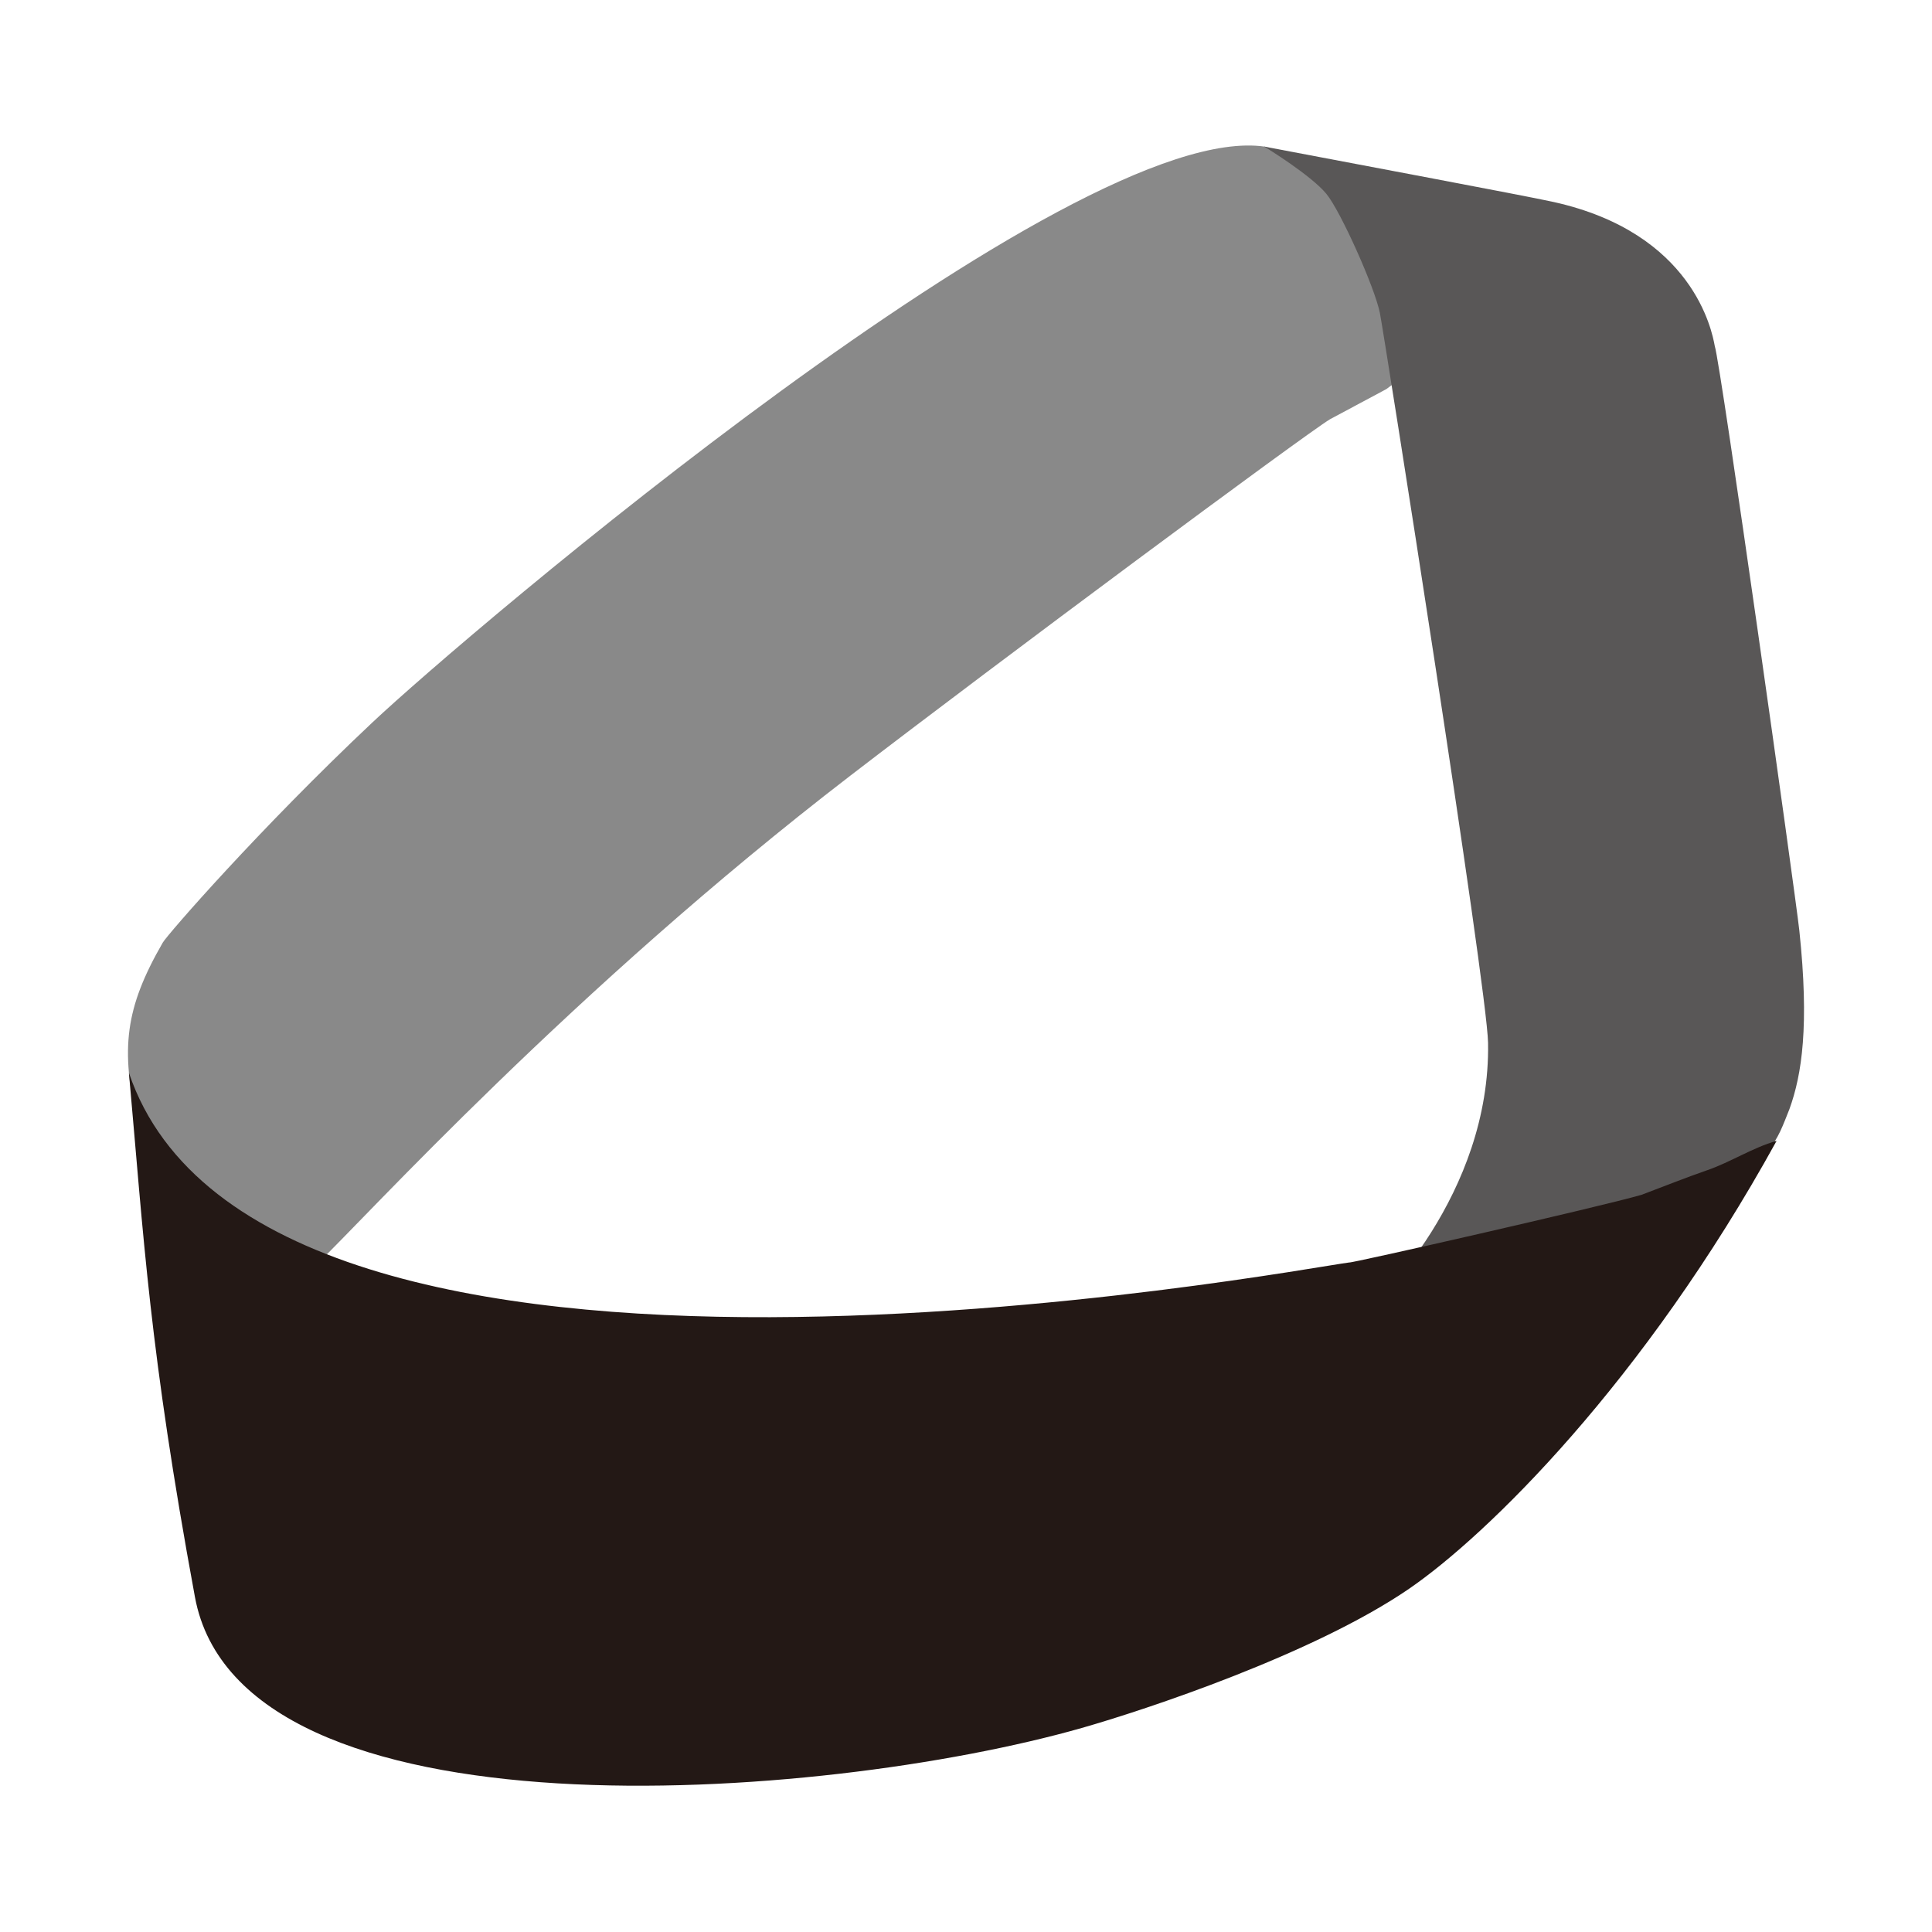 <?xml version="1.0" encoding="UTF-8"?>
<svg xmlns="http://www.w3.org/2000/svg" viewBox="0 0 566.93 566.93">
  <defs>
    <style>
      .cls-1 {
        fill: #898989;
      }

      .cls-1, .cls-2, .cls-3 {
        stroke-width: 0px;
      }

      .cls-2 {
        fill: #231815;
      }

      .cls-3 {
        fill: #595757;
      }
    </style>
  </defs>
  <g id="1" data-name="1">
    <path class="cls-1" d="M390.37,56.74c-4.61-5.2-8.53-9.61-19.08-13.69-56.76-8.61-235,143.5-262.05,168.98-32.93,31.01-60.13,62.22-61.49,64.59-11.19,19.42-12.3,31.16-7.51,52.58-.12.13,0,0,.23.28,3.81,9.64,9.97,16.66,17.43,22.63,6.92,5.53,14.77,9.48,22.73,13.24,4.75,1.85,7.04,3.94,12.53,5.44,14.34-13.72,74.6-80.32,156.33-143.15,43.98-33.81,133.27-100.06,140.78-104.61,5.51-2.95,11.03-5.9,16.54-8.85.62-.46,1.23-.92,1.85-1.39-1.12-6.59-2.49-38.22-18.29-56.05Z"/>
  </g>
  <g id="2" data-name="2">
    <path class="cls-3" d="M528,273.05c-1.2-10.98-23.06-166.38-24.82-171.53-.8-4.45-6.39-33.16-47.25-42.24-8.47-1.88-61-11.7-85.02-16.28.84.43,13.91,8.54,18.32,13.9,4.13,5.02,14.17,27.38,15.69,34.96,1.22,6.09,31.44,197.6,31.74,214.14.78,44.27-32.57,76.99-37.72,80.44,2.8-1.16,95.3-34.99,101.65-37.56,19.41-7.84,20.76-14.12,24.52-23.46,3.65-10.1,5.85-24.47,2.89-52.38Z"/>
  </g>
  <g id="3" data-name="3">
    <path class="cls-2" d="M500.98,343.38c-6.47,2.25-12.84,4.8-19.26,7.22h0c-11.81,3.46-86.03,20.31-85.79,19.86-14.74,1.82-319.04,59.55-358.1-55.63,4.39,48.71,5.94,81,19.37,153.79s183.63,60.25,260.23,38.44c18.64-5.31,68.03-21.66,95.99-40.81,22.87-15.67,68.86-60.58,107.91-131.48-7.13,2.04-13.37,6.19-20.36,8.62Z"/>
  </g>
</svg>